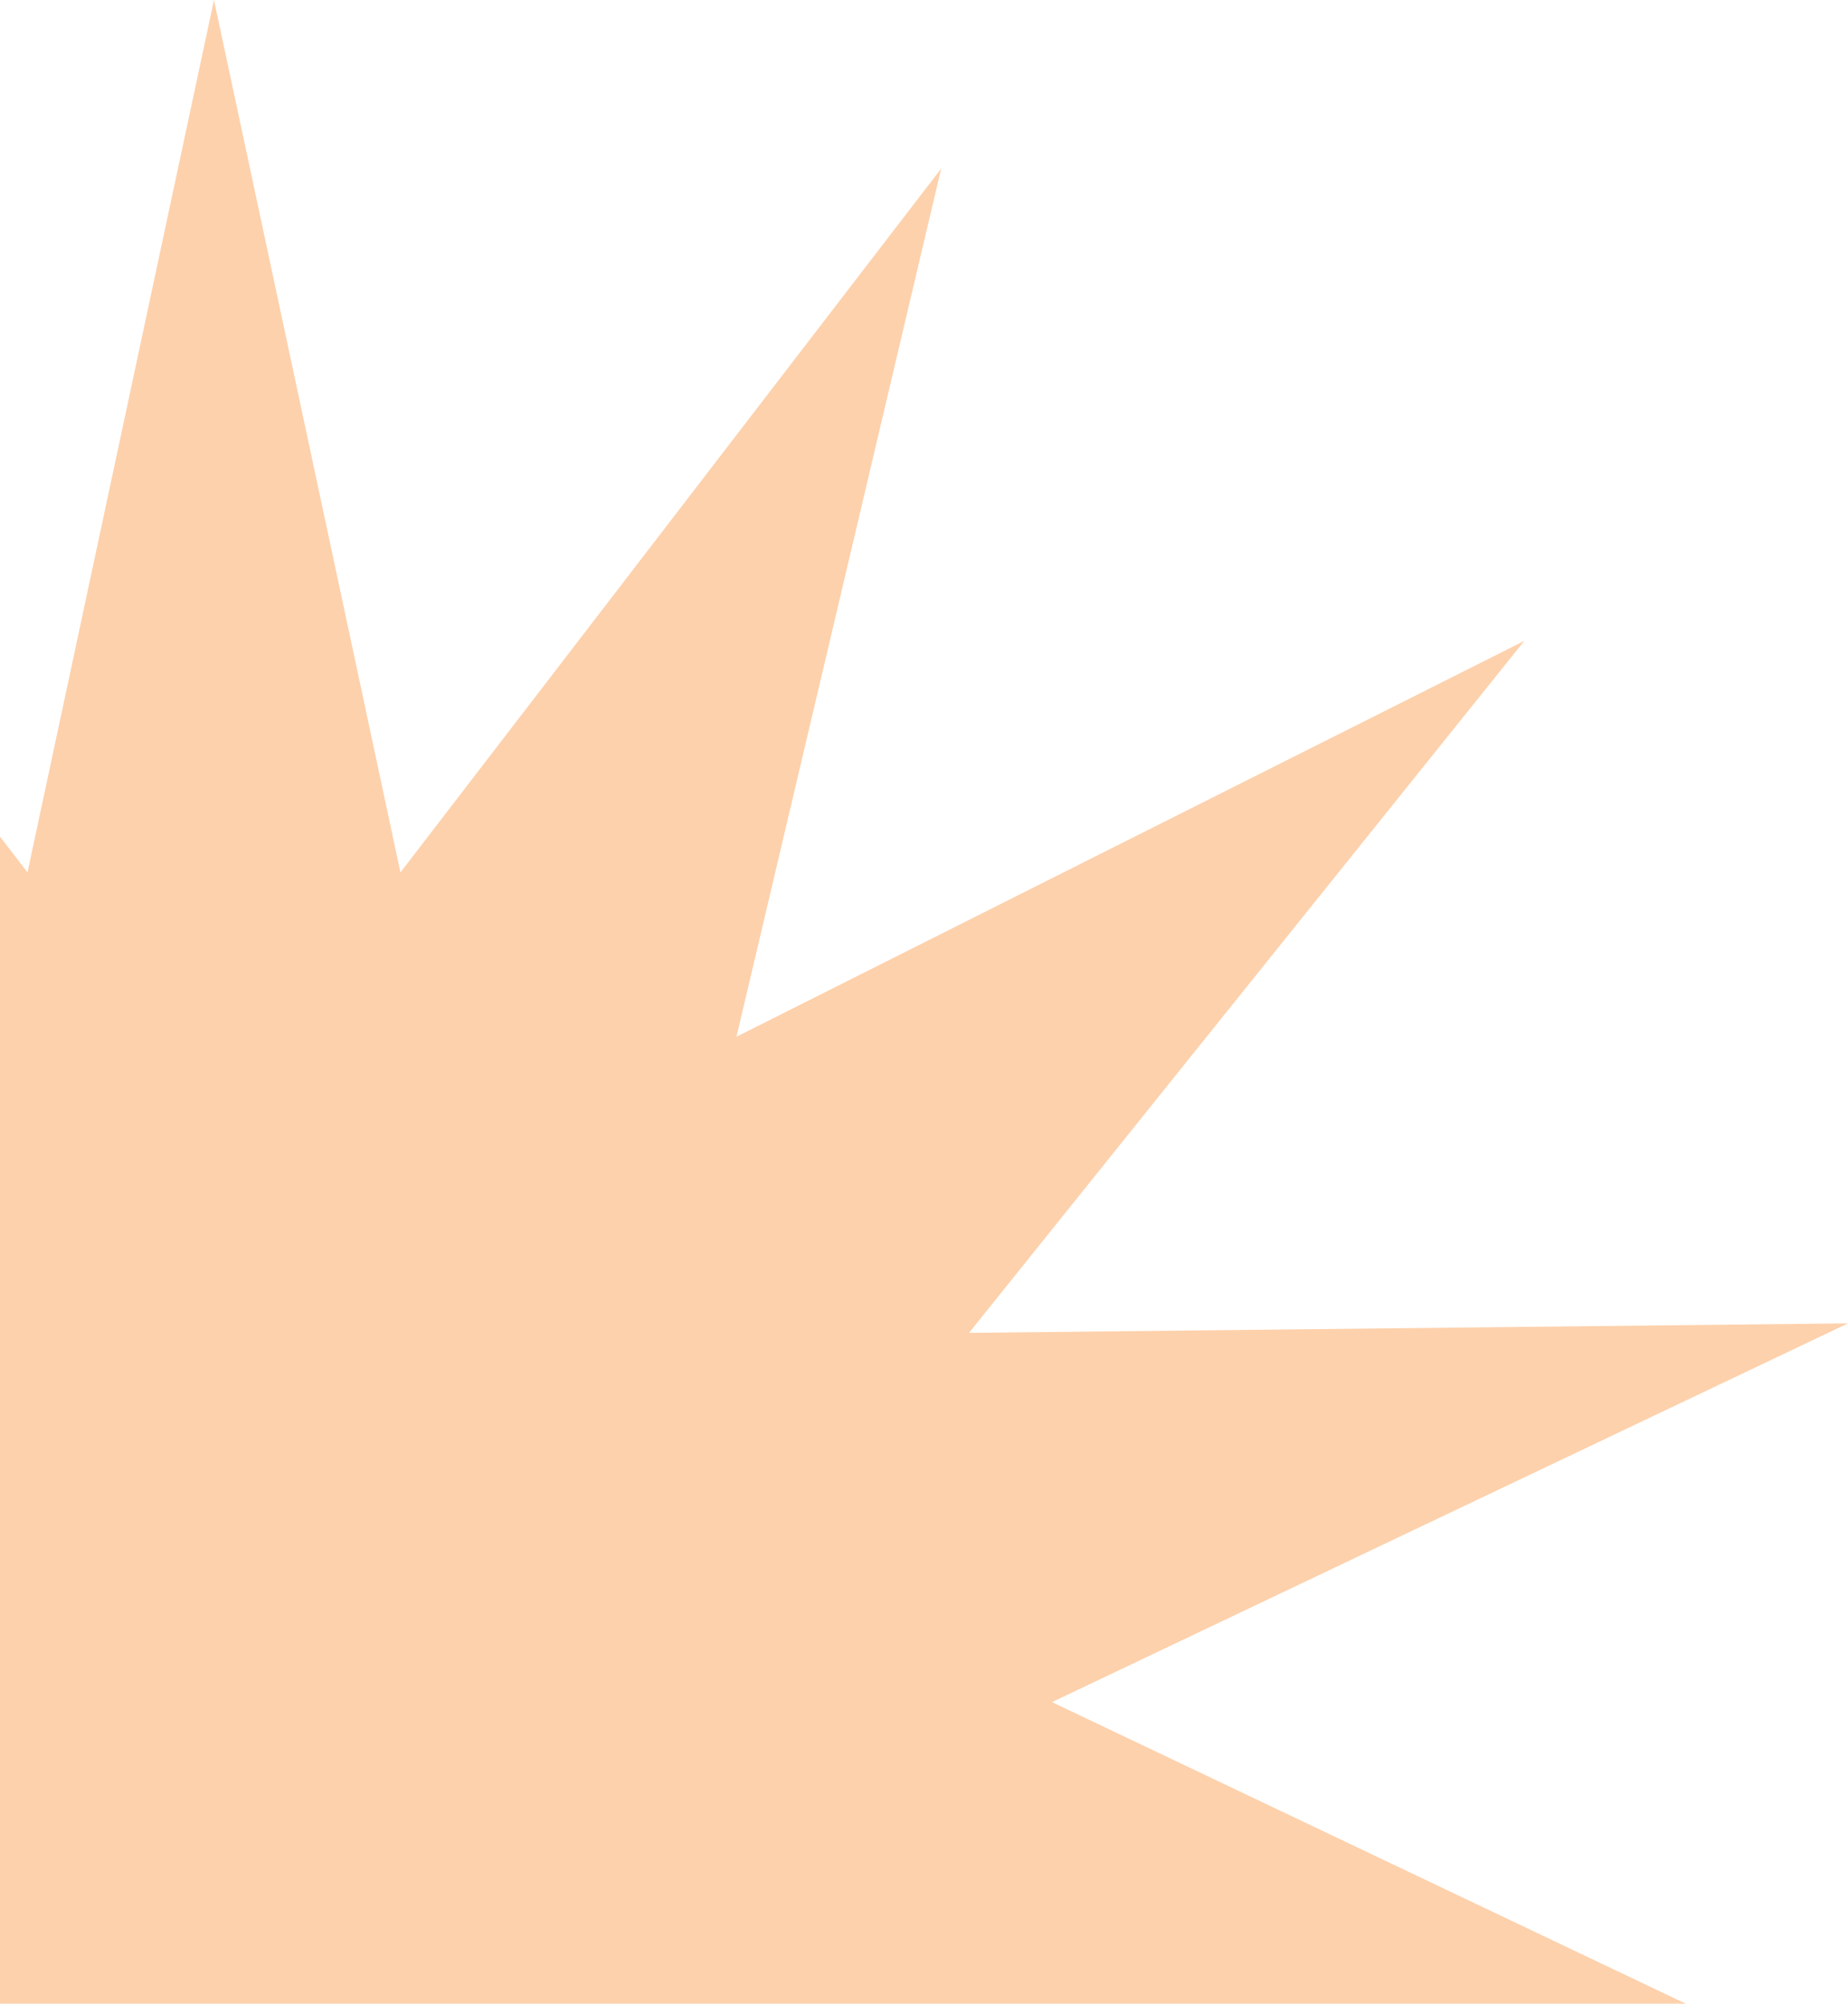 <svg width="285" height="309" viewBox="0 0 285 309" fill="none" xmlns="http://www.w3.org/2000/svg">
<path d="M33 0L61.758 134.541L145.151 25.996L113.58 159.884L235.088 98.834L149.442 205.553L285 204.088L162.24 262.5L285 320.912L149.442 319.447L235.088 426.166L113.58 365.115L145.151 499.004L61.758 390.459L33 525L4.241 390.459L-79.151 499.004L-47.58 365.115L-169.088 426.166L-83.442 319.447L-219 320.912L-96.24 262.5L-219 204.088L-83.442 205.553L-169.088 98.834L-47.58 159.884L-79.151 25.996L4.241 134.541L33 0Z" fill="#FDD1AC"/>
</svg>
